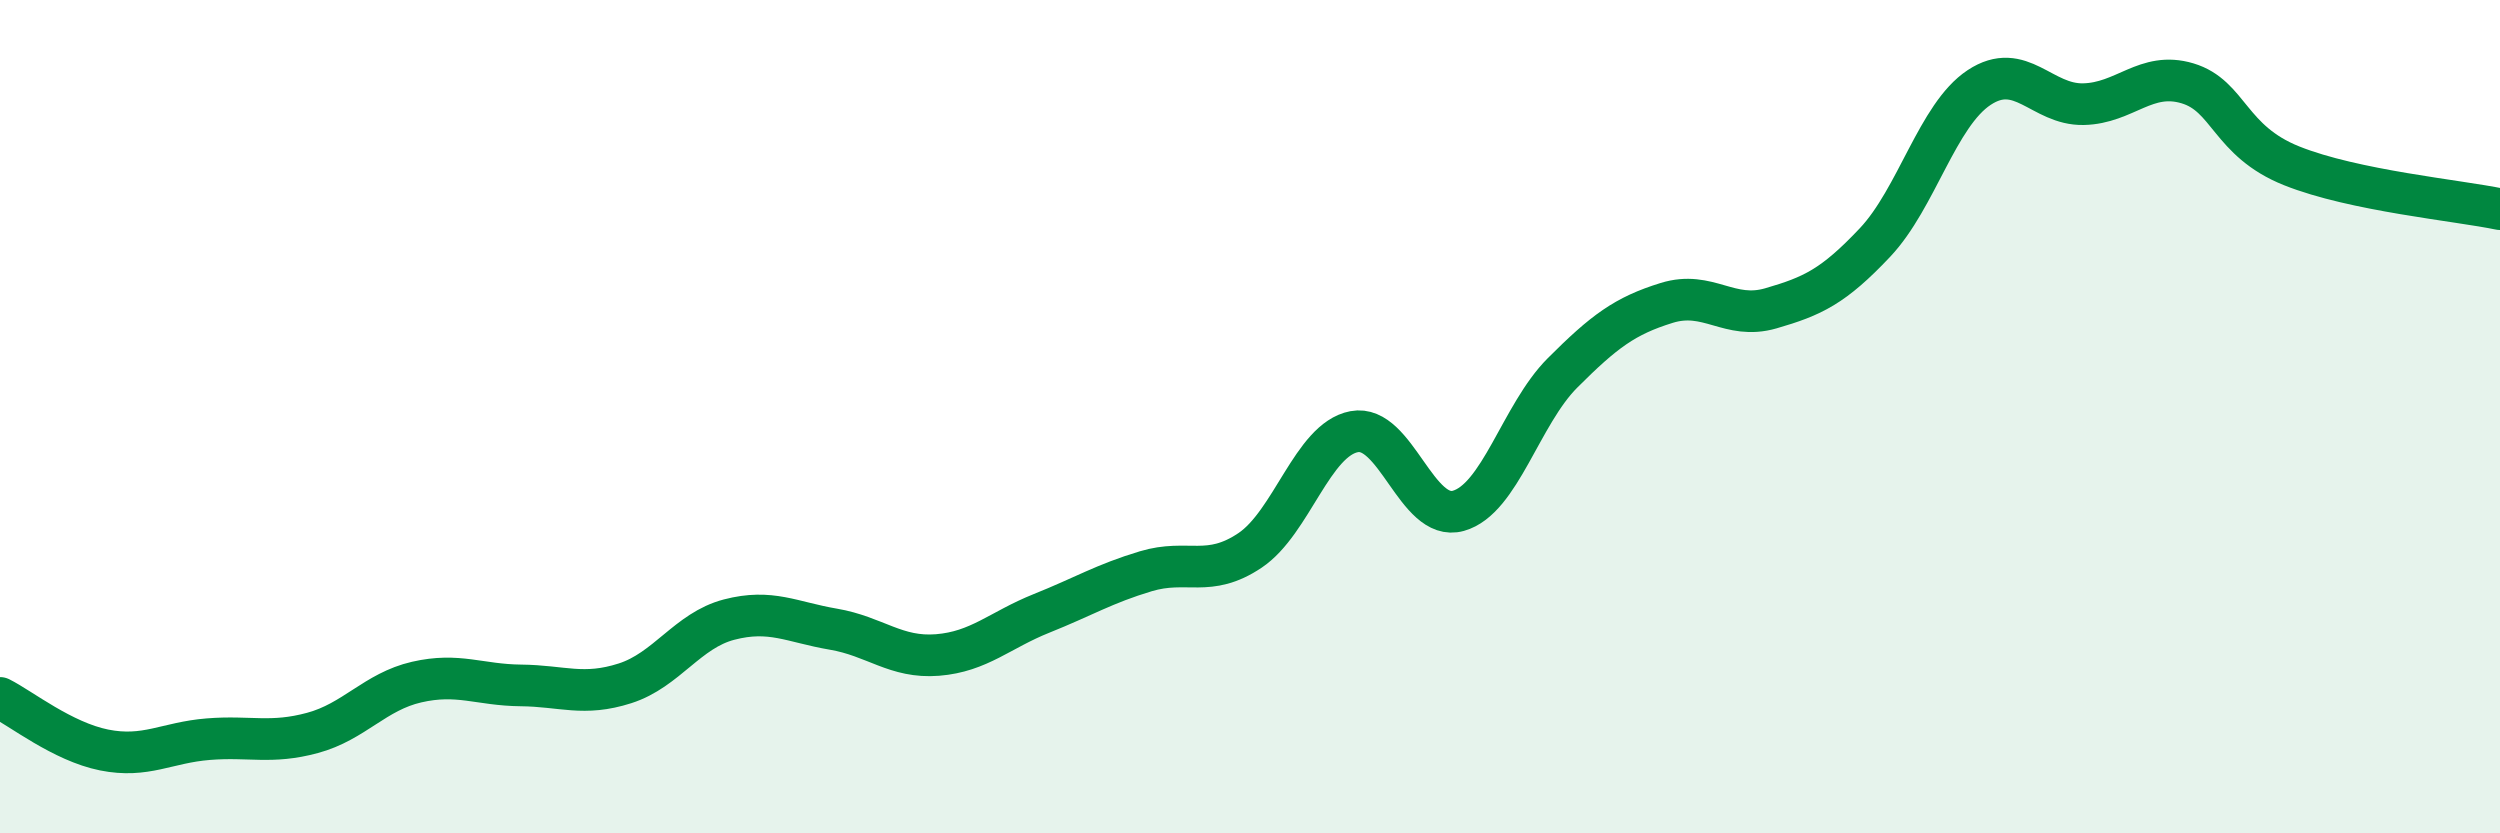 
    <svg width="60" height="20" viewBox="0 0 60 20" xmlns="http://www.w3.org/2000/svg">
      <path
        d="M 0,16.75 C 0.5,17 1.5,17.8 2.5,18 C 3.5,18.2 4,17.82 5,17.74 C 6,17.66 6.5,17.86 7.5,17.59 C 8.5,17.32 9,16.6 10,16.37 C 11,16.14 11.5,16.44 12.5,16.45 C 13.5,16.46 14,16.72 15,16.4 C 16,16.08 16.5,15.13 17.5,14.87 C 18.5,14.61 19,14.93 20,15.1 C 21,15.27 21.5,15.8 22.5,15.72 C 23.5,15.64 24,15.12 25,14.72 C 26,14.32 26.5,14.01 27.5,13.71 C 28.5,13.41 29,13.88 30,13.21 C 31,12.54 31.5,10.55 32.5,10.36 C 33.5,10.17 34,12.54 35,12.26 C 36,11.98 36.5,9.95 37.5,8.95 C 38.5,7.95 39,7.58 40,7.27 C 41,6.96 41.5,7.69 42.5,7.4 C 43.5,7.11 44,6.88 45,5.82 C 46,4.76 46.5,2.76 47.5,2.1 C 48.5,1.44 49,2.52 50,2.5 C 51,2.48 51.5,1.7 52.5,2 C 53.5,2.3 53.5,3.38 55,3.98 C 56.5,4.58 59,4.81 60,5.02L60 20L0 20Z"
        fill="#008740"
        opacity="0.1"
        stroke-linecap="round"
        stroke-linejoin="round"
      />
      <path
        d="M 0,16.75 C 0.5,17 1.5,17.8 2.5,18 C 3.5,18.2 4,17.82 5,17.74 C 6,17.66 6.5,17.86 7.5,17.59 C 8.5,17.32 9,16.6 10,16.37 C 11,16.14 11.5,16.44 12.5,16.45 C 13.5,16.46 14,16.72 15,16.4 C 16,16.08 16.5,15.13 17.5,14.87 C 18.5,14.61 19,14.93 20,15.1 C 21,15.27 21.5,15.8 22.5,15.72 C 23.5,15.64 24,15.12 25,14.72 C 26,14.32 26.5,14.01 27.5,13.71 C 28.5,13.41 29,13.88 30,13.21 C 31,12.54 31.5,10.55 32.5,10.36 C 33.5,10.17 34,12.54 35,12.26 C 36,11.98 36.5,9.95 37.5,8.95 C 38.5,7.95 39,7.58 40,7.27 C 41,6.96 41.5,7.69 42.5,7.4 C 43.5,7.11 44,6.88 45,5.82 C 46,4.76 46.5,2.76 47.5,2.1 C 48.5,1.44 49,2.52 50,2.5 C 51,2.48 51.5,1.7 52.5,2 C 53.5,2.3 53.5,3.38 55,3.98 C 56.5,4.58 59,4.81 60,5.02"
        stroke="#008740"
        stroke-width="1"
        fill="none"
        stroke-linecap="round"
        stroke-linejoin="round"
      />
    </svg>
  